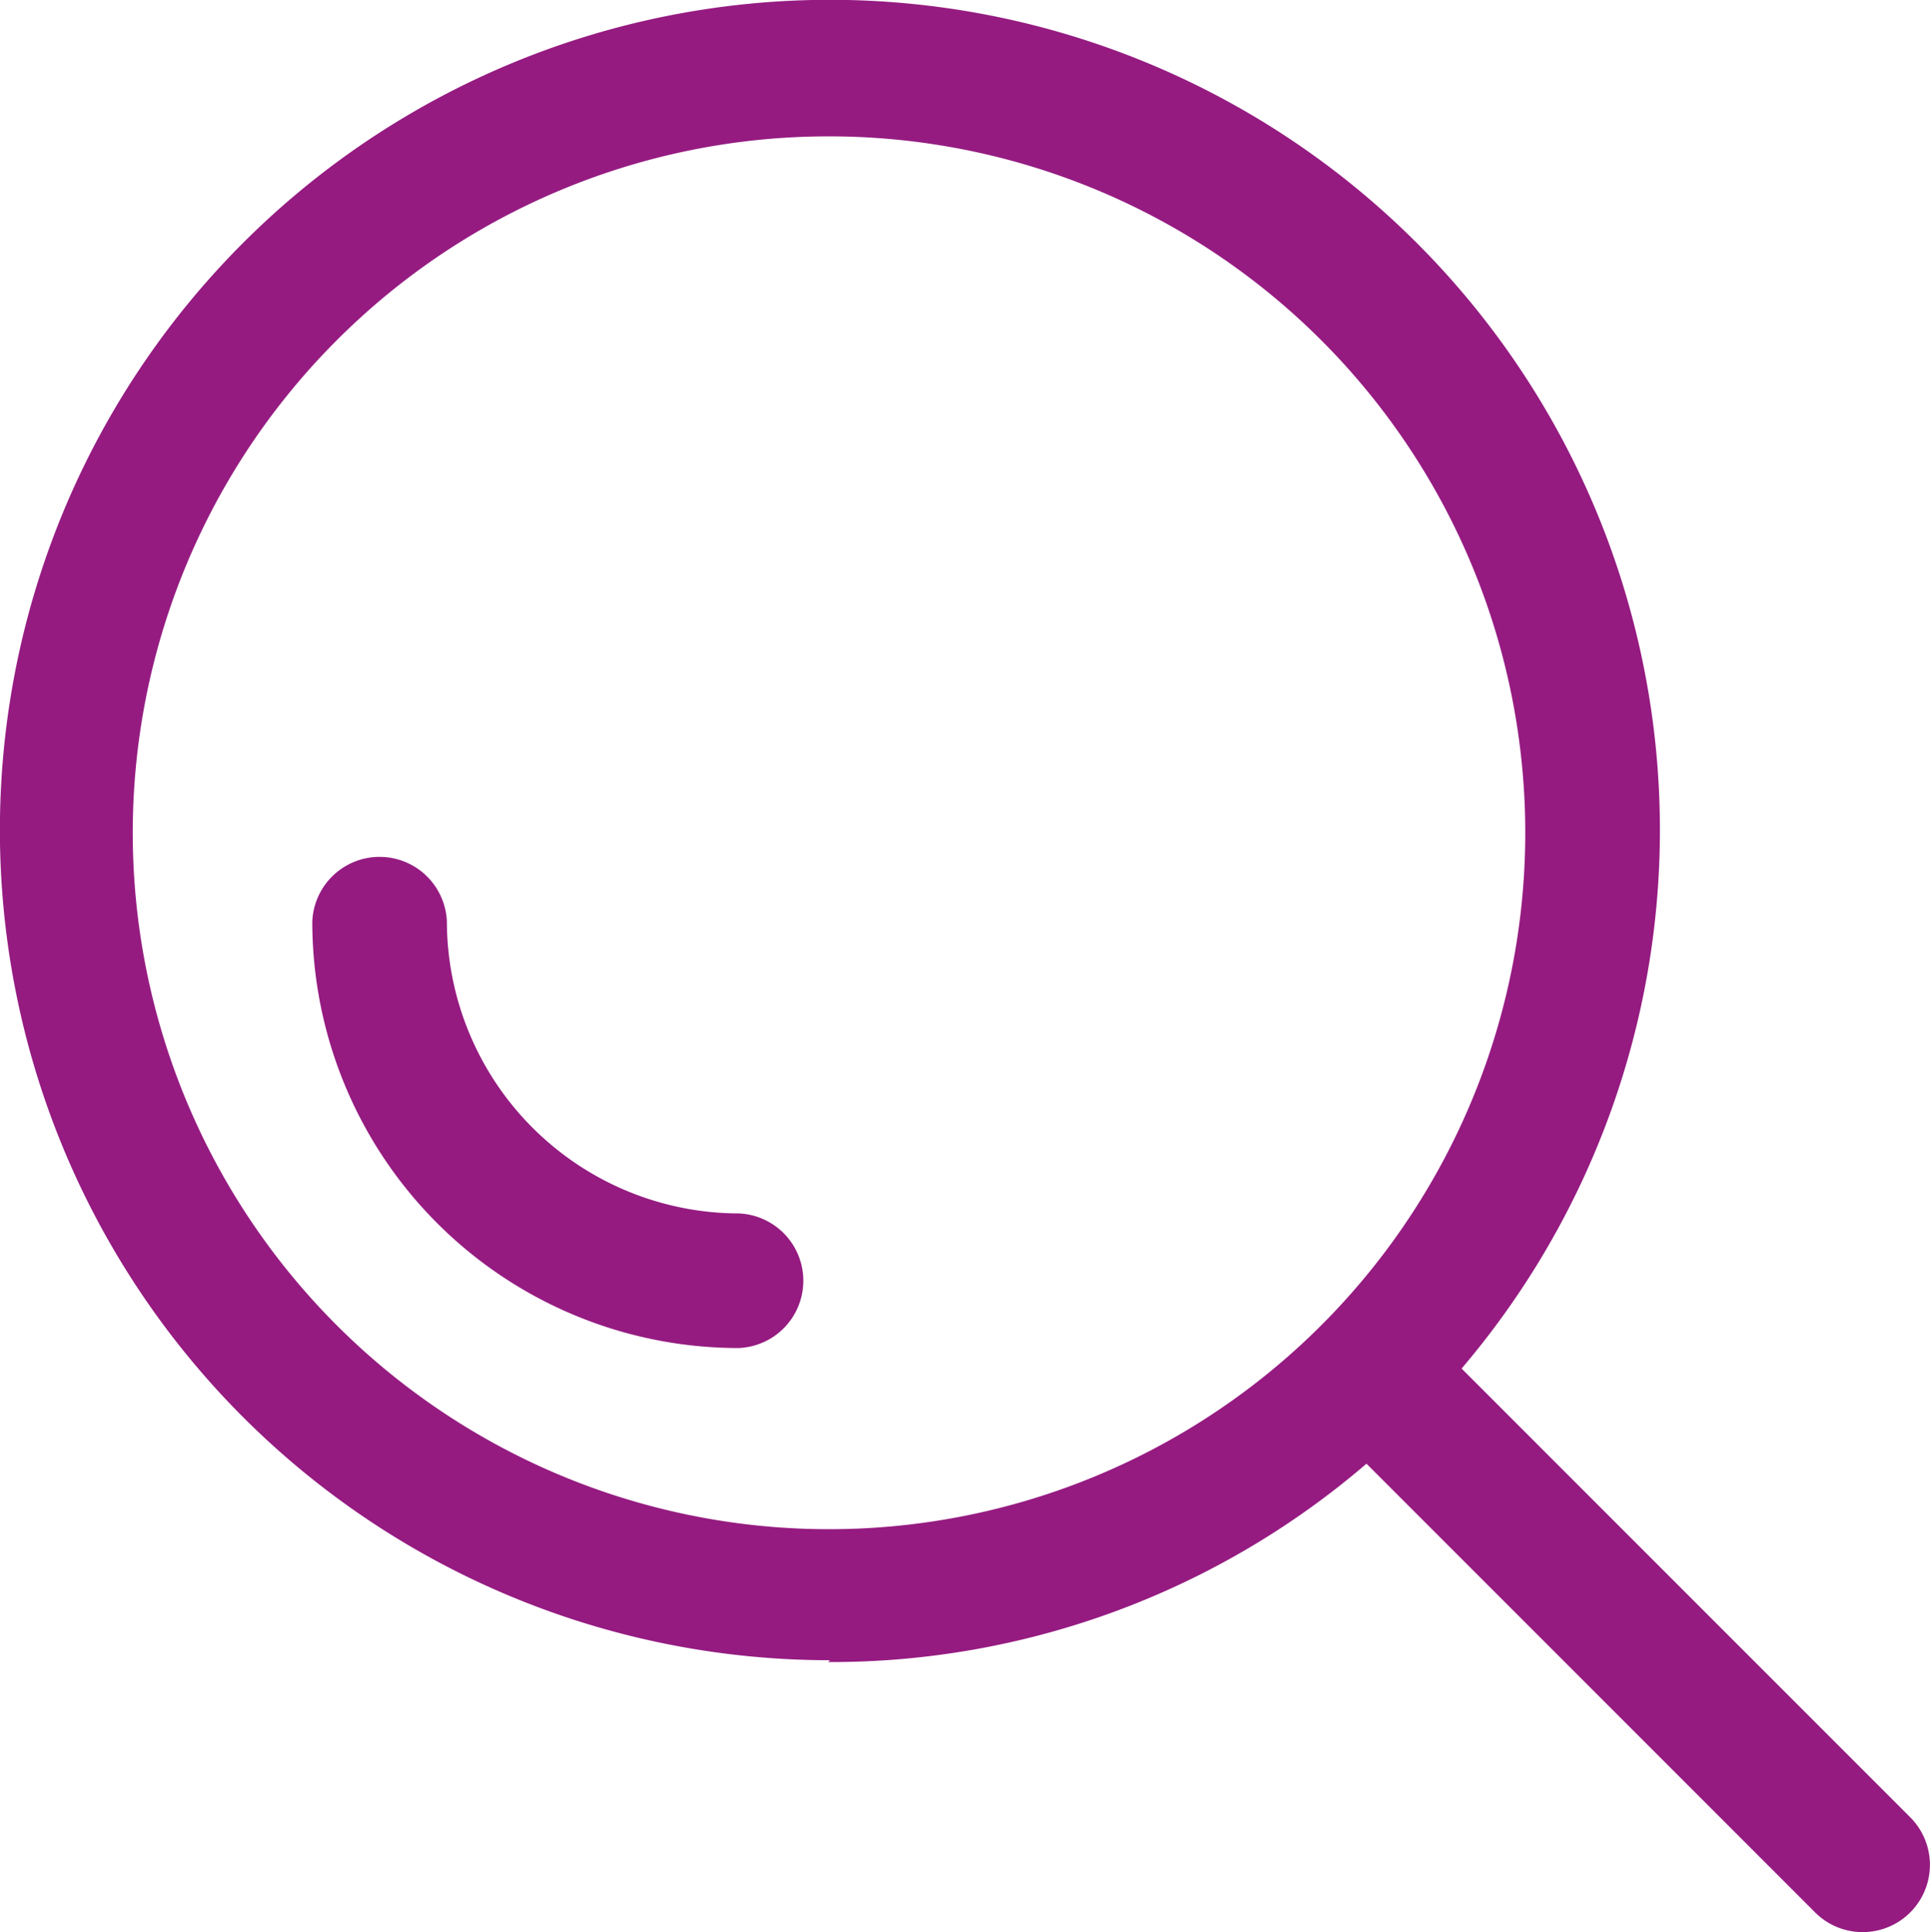 <svg id="noun-search-5469767" xmlns="http://www.w3.org/2000/svg" width="20.981" height="21" viewBox="0 0 20.981 21">
  <path id="Tracé_7484" data-name="Tracé 7484" d="M108.629,46.759a8.934,8.934,0,0,0,5.852-2.156l4.877,4.877a.731.731,0,0,0,1.034-1.034l-4.877-4.877h0a9.023,9.023,0,1,0-6.867,3.17Zm0-16.582h0a7.569,7.569,0,1,1-5.343,2.217,7.559,7.559,0,0,1,5.343-2.217Z" transform="translate(-99.626 -28.695)" fill="#951b81"/>
  <path id="Tracé_7485" data-name="Tracé 7485" d="M185.467,256.2a.732.732,0,0,0,0-1.463,3.18,3.18,0,0,1-3.17-3.17.732.732,0,0,0-1.463,0,4.634,4.634,0,0,0,4.633,4.633Z" transform="translate(-177.439 -241.549)" fill="#951b81"/>
</svg>
